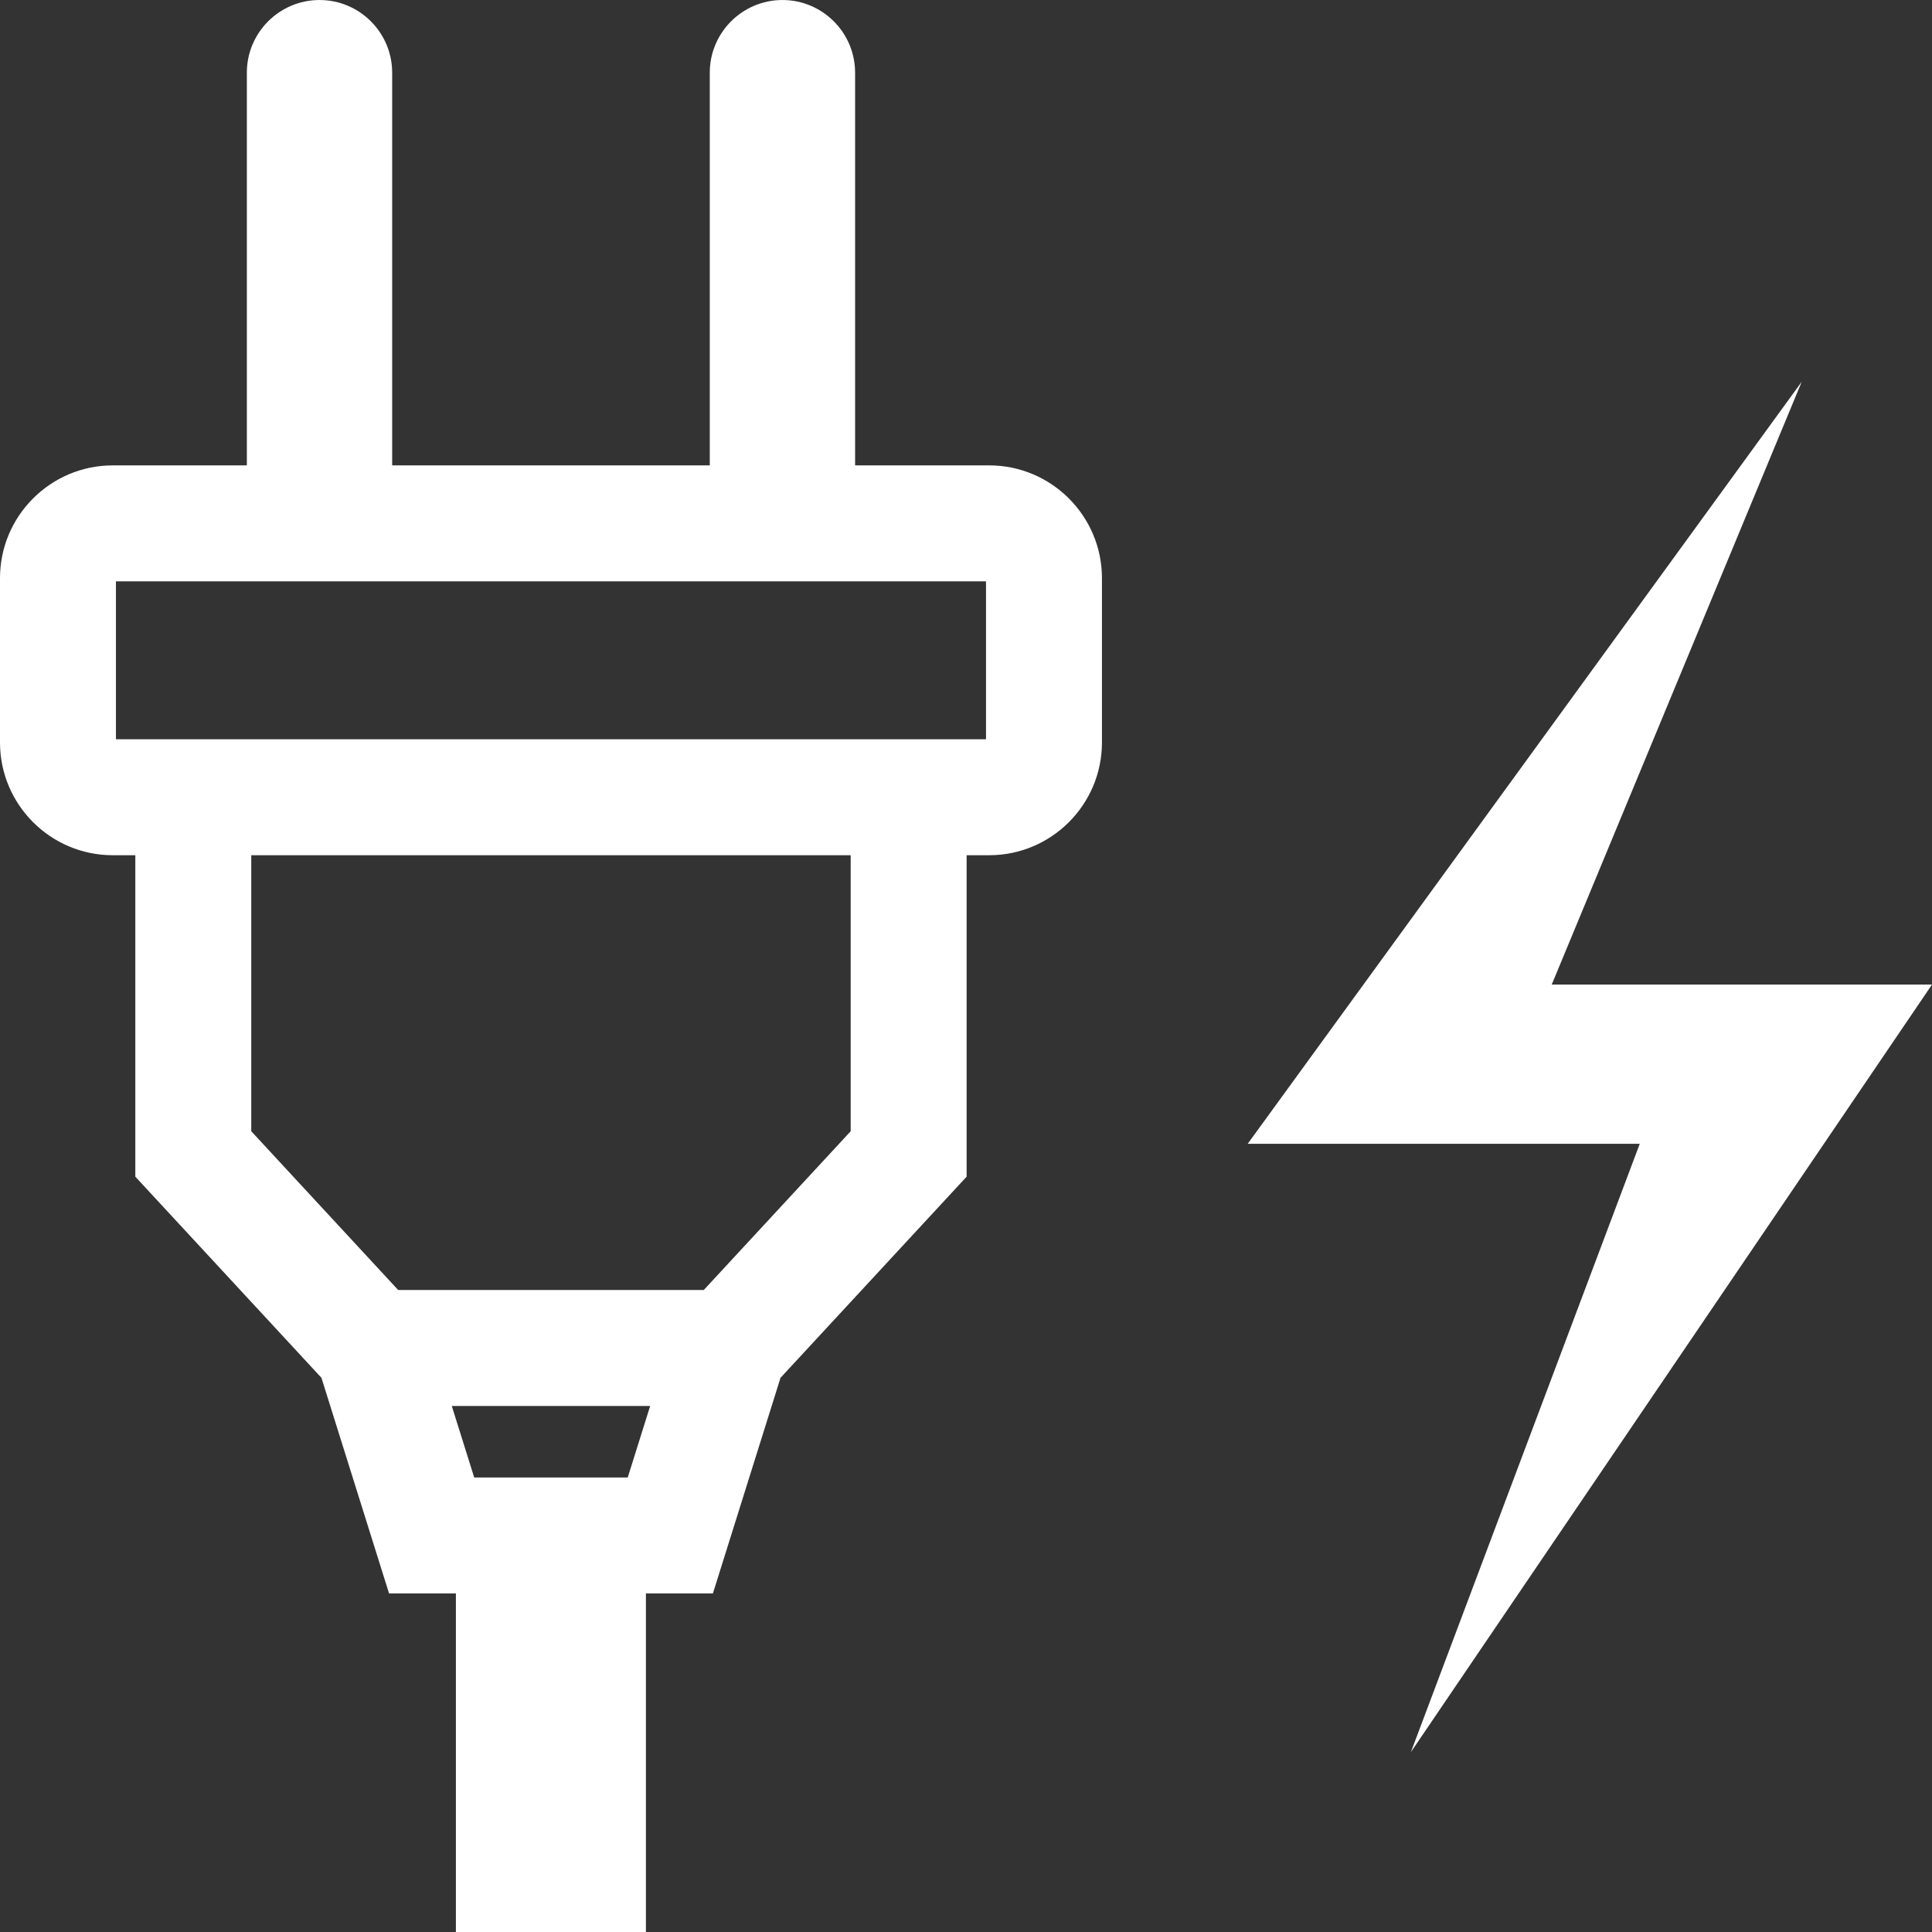 <?xml version="1.0" standalone="no"?><!DOCTYPE svg PUBLIC "-//W3C//DTD SVG 1.1//EN" "http://www.w3.org/Graphics/SVG/1.1/DTD/svg11.dtd"><svg t="1701917749718" class="icon" viewBox="0 0 1024 1024" version="1.1" xmlns="http://www.w3.org/2000/svg" p-id="24061" xmlns:xlink="http://www.w3.org/1999/xlink" width="150" height="150"><rect x="0" y="0" width="1024" height="1024" fill="#333333" stroke="none"/><path d="M747.799 928.653l121.305-322.405H661.298L954.95 202.332 822.448 521.843H1024l-276.201 406.81z" fill="#ffffff" p-id="24062"></path><path d="M524.293 246.666h-71.074V38.518c0-21.235-17.275-38.512-38.511-38.512-21.236 0-38.513 17.276-38.513 38.512v208.147H207.859V38.518c0-21.235-17.277-38.512-38.512-38.512-21.236 0-38.513 17.276-38.513 38.512v208.147H59.76C26.809 246.666 0 273.474 0 306.426v87.1c0 32.952 26.809 59.761 59.76 59.761h11.961v170.368l98.646 106.604 35.836 114.285h35.429v179.45h100.716v-179.45h35.504l35.836-114.285 98.646-106.604V453.287h11.959c32.953 0 59.762-26.809 59.762-59.761v-87.1c0-32.952-26.809-59.76-59.762-59.76zM332.717 783.09h-81.38l-11.884-37.896H344.6l-11.883 37.896z m118.162-183.507l-77.873 84.156H211.048l-77.873-84.156V453.287h317.704v146.296z m71.723-207.75H61.454V308.12h461.148v83.713z" p-id="24063" fill="#ffffff"></path></svg>